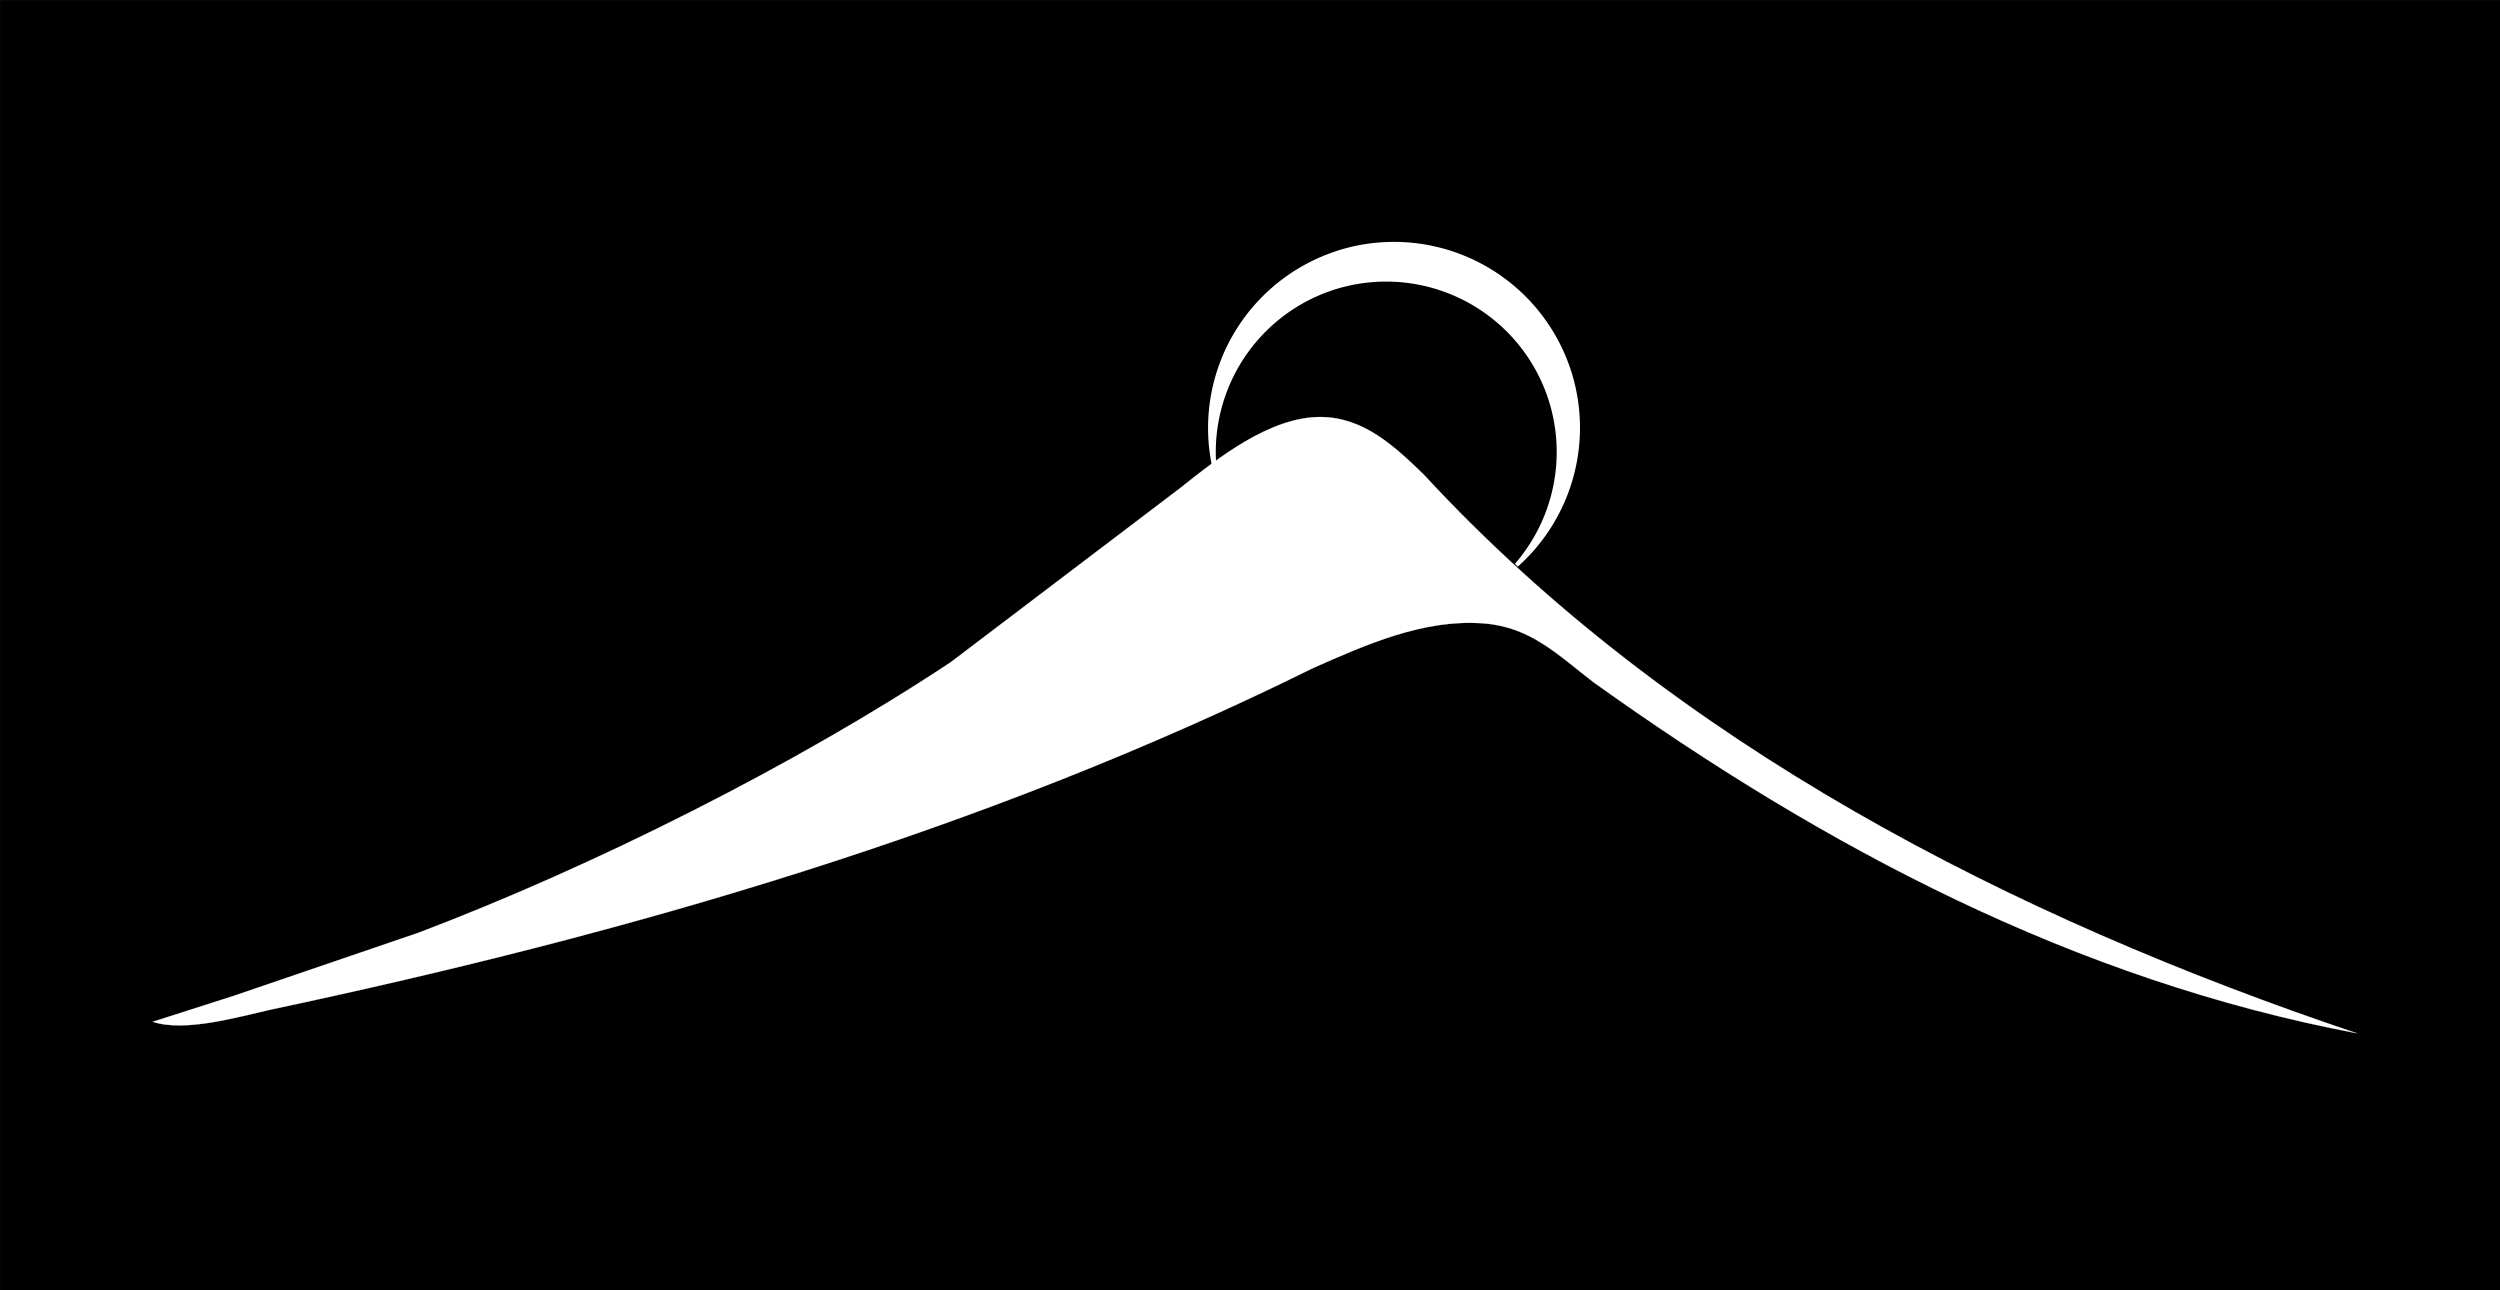 <?xml version="1.0" encoding="UTF-8" standalone="no"?>
<!-- Created with Inkscape (http://www.inkscape.org/) -->

<svg
   width="124"
   height="64"
   viewBox="0 0 32.808 16.933"
   version="1.1"
   id="svg1"
   xml:space="preserve"
   inkscape:version="1.4.2 (2aeb623e1d, 2025-05-12)"
   sodipodi:docname="blackSands.svg"
   inkscape:export-filename="../fbd8c53c/blackSandsText.png"
   inkscape:export-xdpi="96"
   inkscape:export-ydpi="96"
   xmlns:inkscape="http://www.inkscape.org/namespaces/inkscape"
   xmlns:sodipodi="http://sodipodi.sourceforge.net/DTD/sodipodi-0.dtd"
   xmlns="http://www.w3.org/2000/svg"
   xmlns:svg="http://www.w3.org/2000/svg"><rect x="0" y="0" width="32.808" height="16.933" fill="#808080" stroke="none"/><sodipodi:namedview
     id="namedview1"
     pagecolor="#ffffff"
     bordercolor="#000000"
     borderopacity="0.25"
     inkscape:showpageshadow="2"
     inkscape:pageopacity="0.0"
     inkscape:pagecheckerboard="0"
     inkscape:deskcolor="#d1d1d1"
     inkscape:document-units="mm"
     inkscape:zoom="5.6568542"
     inkscape:cx="58.955028"
     inkscape:cy="66.379649"
     inkscape:window-width="1993"
     inkscape:window-height="1290"
     inkscape:window-x="903"
     inkscape:window-y="173"
     inkscape:window-maximized="0"
     inkscape:current-layer="layer1"
     showgrid="false" /><defs
     id="defs1"><rect
       x="149.911"
       y="295.089"
       width="518.378"
       height="208.298"
       id="rect1" /></defs><g
     inkscape:label="Layer 1"
     inkscape:groupmode="layer"
     id="layer1"><rect
       style="fill:#000000;fill-opacity:1;stroke:#000000;stroke-width:0.067"
       id="rect3"
       width="32.741"
       height="16.866"
       x="0.034"
       y="0.034" /></g><g
     inkscape:groupmode="layer"
     id="layer2"
     inkscape:label="Logo"><g
       id="g1"
       transform="matrix(0.097,0,0,0.097,-76.275,-42.73)"
       style="fill:#ffffff;fill-opacity:1;stroke:#ffffff;stroke-opacity:1"><path
         id="Unnamed #1"
         fill="none"
         stroke="#000000"
         stroke-width="1"
         d="M 946.72,507.23"
         style="fill:#ffffff;fill-opacity:1;stroke:#ffffff;stroke-opacity:1" /><path
         id="Selection"
         fill="none"
         stroke="#000000"
         stroke-width="1"
         d="m 807,578.75 11,-3.52 25,-8.54 c 23.52,-8.92 51.08,-22.72 72,-36.61 l 31,-23.53 c 5.09,-4.05 12.14,-9.64 19,-9.62 5.85,0.03 10.07,4.01 14,7.83 33.603,36.365 79.619,59.897 126.21,75.55 -38.071,-7.205 -71.894,-25.042 -103.21,-47.44 -4.89,-3.73 -8.54,-7.55 -15,-8.02 -8.07,-0.6 -15.82,2.87 -23,6.04 -44.693,22.108 -92.363,35.874 -141,46.21 -4.51,1.01 -11.66,3.1 -16,1.65 z"
         style="fill:#ffffff;fill-opacity:1;stroke:#ffffff;stroke-width:0.027;stroke-dasharray:none;stroke-opacity:1"
         sodipodi:nodetypes="ccccccccccccc" /><path
         id="Unnamed"
         fill="none"
         stroke="#000000"
         stroke-width="1"
         d="M 912.62,526.6"
         style="fill:#ffffff;fill-opacity:1;stroke:#ffffff;stroke-opacity:1" /></g></g><g
     inkscape:groupmode="layer"
     id="layer3"
     inkscape:label="Moon"><path
       id="path5"
       style="fill:#ffffff;fill-opacity:1;stroke:#ffffff;stroke-width:0.053;stroke-dasharray:none;stroke-opacity:1"
       d="m 17.568,3.313 a 2.416,2.416 0 0 0 -1.63,2.829 2.266,2.266 0 0 1 1.573,-2.369 2.266,2.266 0 0 1 2.841,1.482 2.266,2.266 0 0 1 -0.451,2.161 2.416,2.416 0 0 0 0.697,-2.523 2.416,2.416 0 0 0 -3.03,-1.581 z" /></g></svg>
